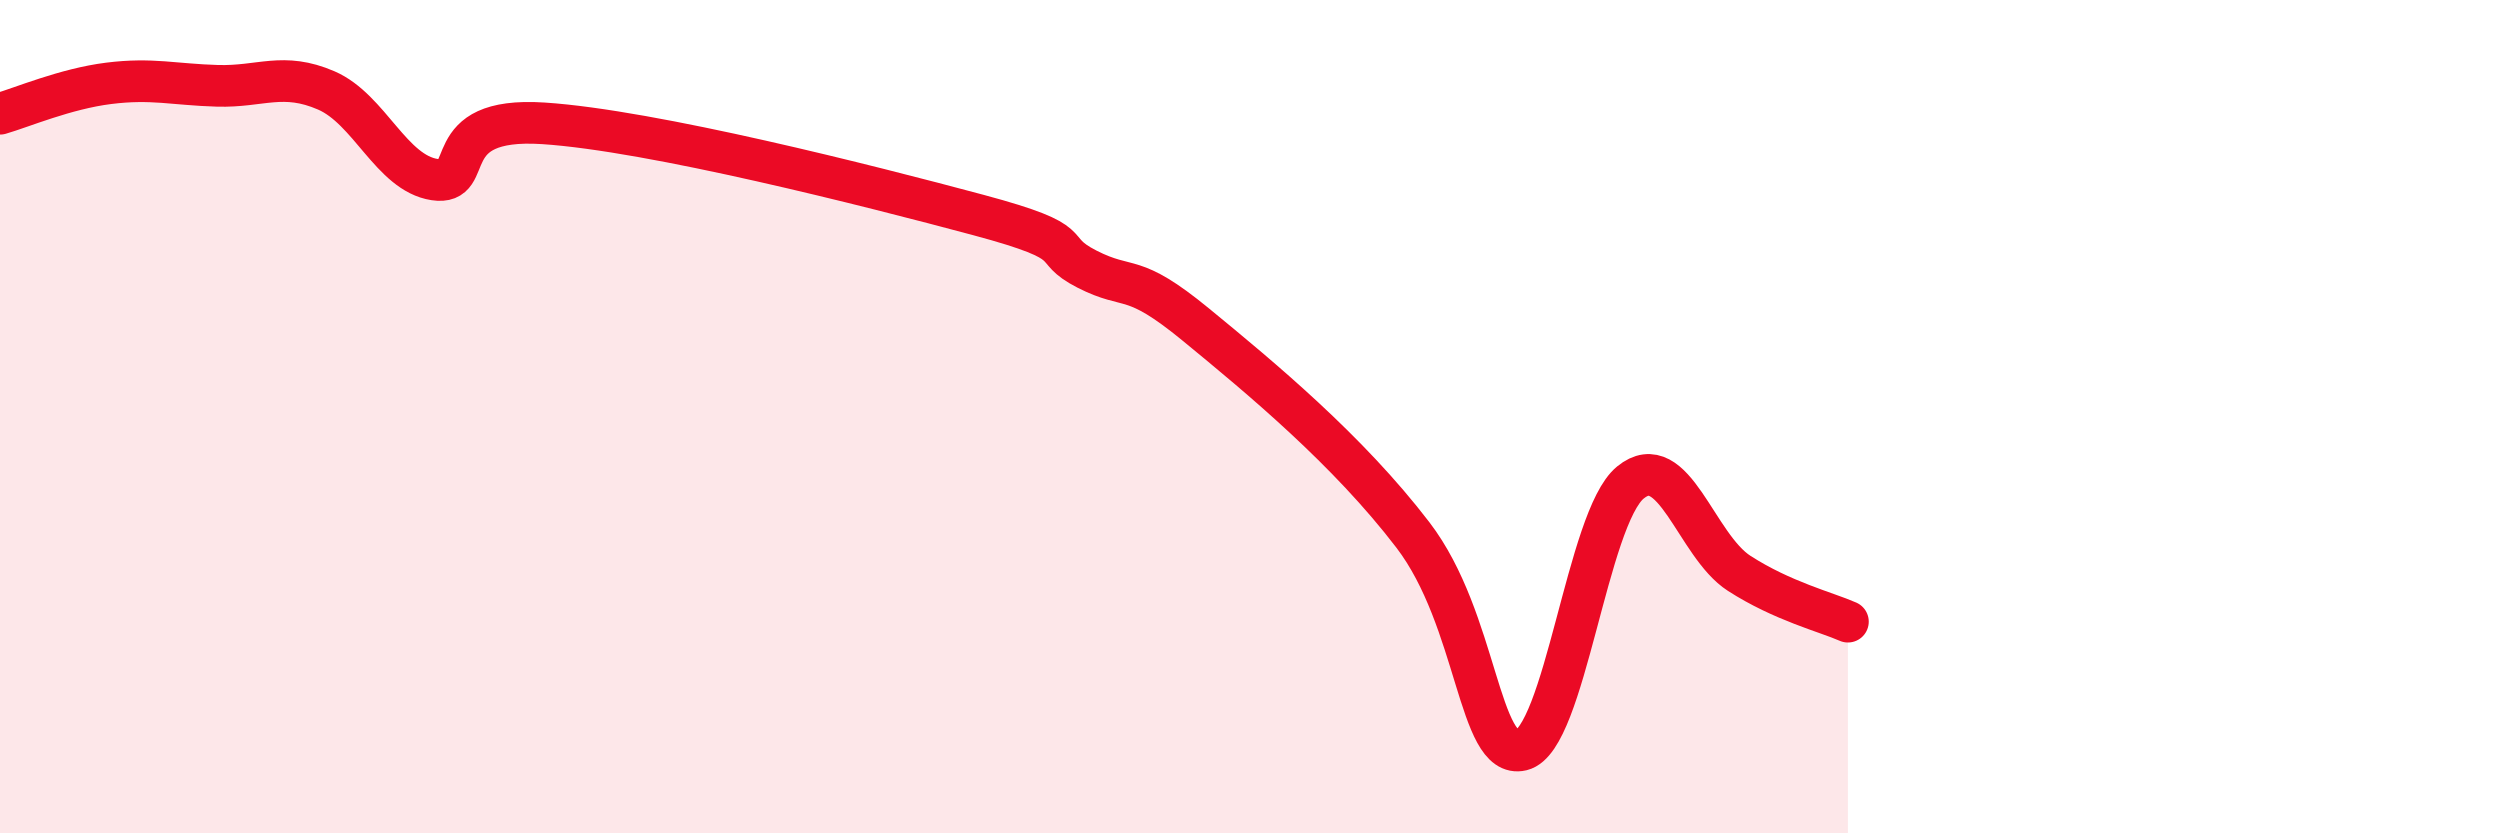 
    <svg width="60" height="20" viewBox="0 0 60 20" xmlns="http://www.w3.org/2000/svg">
      <path
        d="M 0,2.73 C 0.52,2.58 1.57,2.13 2.61,2 C 3.65,1.87 4.18,2.03 5.22,2.06 C 6.26,2.09 6.79,1.72 7.83,2.17 C 8.87,2.62 9.39,4.15 10.43,4.31 C 11.47,4.47 10.43,2.79 13.04,2.96 C 15.65,3.13 20.87,4.46 23.48,5.16 C 26.09,5.86 25.05,5.93 26.09,6.46 C 27.13,6.99 27.14,6.51 28.7,7.79 C 30.26,9.07 32.35,10.8 33.91,12.84 C 35.47,14.88 35.48,18.25 36.52,18 C 37.56,17.75 38.09,12.43 39.13,11.58 C 40.17,10.73 40.7,13.09 41.74,13.76 C 42.78,14.43 43.83,14.69 44.35,14.92L44.35 20L0 20Z"
        fill="#EB0A25"
        opacity="0.1"
        stroke-linecap="round"
        stroke-linejoin="round"
      />
      <path
        d="M 0,2.73 C 0.52,2.58 1.57,2.13 2.61,2 C 3.65,1.87 4.18,2.03 5.22,2.06 C 6.26,2.09 6.79,1.72 7.83,2.17 C 8.87,2.62 9.39,4.15 10.43,4.31 C 11.47,4.47 10.43,2.79 13.04,2.96 C 15.65,3.13 20.87,4.46 23.48,5.16 C 26.09,5.86 25.05,5.93 26.09,6.46 C 27.13,6.99 27.14,6.51 28.7,7.79 C 30.26,9.07 32.35,10.8 33.91,12.84 C 35.47,14.88 35.48,18.25 36.52,18 C 37.56,17.75 38.09,12.43 39.13,11.58 C 40.17,10.73 40.7,13.09 41.74,13.76 C 42.78,14.43 43.83,14.69 44.35,14.92"
        stroke="#EB0A25"
        stroke-width="1"
        fill="none"
        stroke-linecap="round"
        stroke-linejoin="round"
      />
    </svg>
  